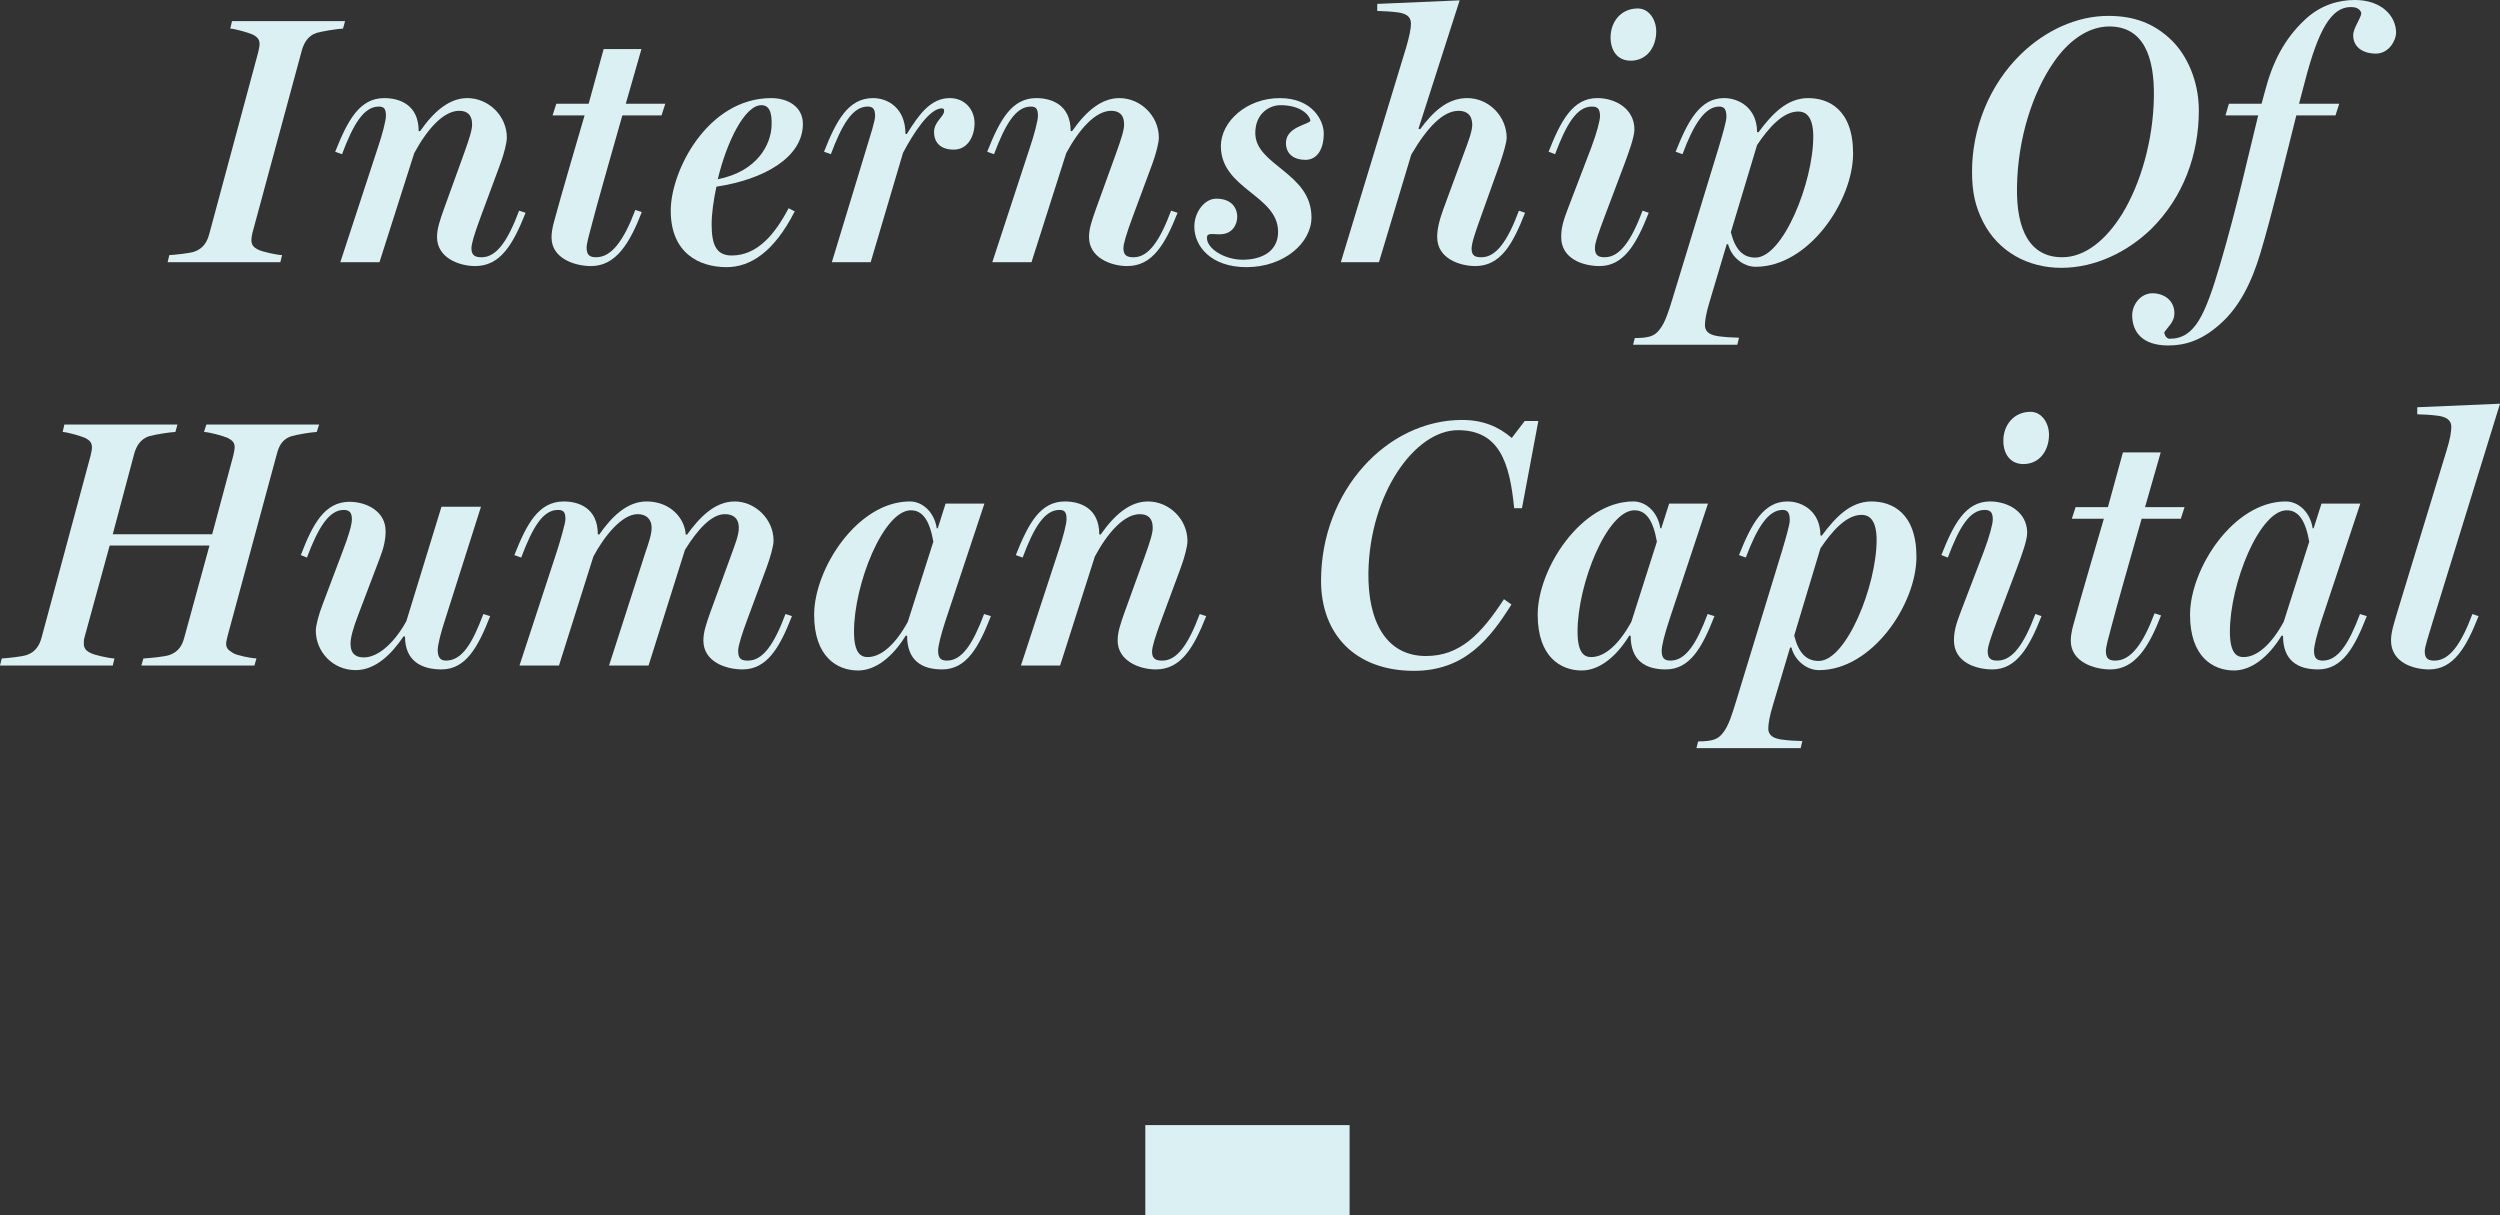 <!-- Generator: Adobe Illustrator 23.0.1, SVG Export Plug-In  -->
<svg version="1.1" xmlns="http://www.w3.org/2000/svg" xmlns:xlink="http://www.w3.org/1999/xlink" x="0px" y="0px"
	 width="258.217px" height="125.501px" viewBox="0 0 258.217 125.501" style="enable-background:new 0 0 258.217 125.501;"
	 xml:space="preserve">
<rect x="0" y="0" width="258.217" height="125.501" fill="#333333" stroke="none"/>
<style type="text/css">
	.st0{fill:#DBF0F2;}
</style>
<defs>
</defs>
<g>
	<g>
		<rect x="118.296" y="116.208" class="st0" width="21.098" height="9.293"/>
	</g>
	<g>
		<path class="st0" d="M35.64,2.188l-0.211,0.765c-0.67,0.037-2.041,0.256-2.71,0.438c-0.914,0.291-1.335,1.057-1.546,1.822
			l-5.101,18.842c-0.071,0.329-0.106,0.547-0.106,0.729c0,0.51,0.213,0.766,0.741,1.02c0.351,0.183,1.757,0.51,2.426,0.547
			l-0.177,0.729H17.313l0.175-0.729c0.599-0.037,2.076-0.182,2.604-0.364c0.914-0.329,1.302-1.02,1.513-1.786L26.67,5.394
			c0.069-0.328,0.14-0.62,0.14-0.838c0-0.475-0.211-0.729-0.703-0.985c-0.492-0.218-1.794-0.583-2.322-0.62l0.175-0.765H35.64z"/>
		<path class="st0" d="M54.286,21.978c-1.302,3.28-2.604,5.503-5.206,5.503c-1.69,0-3.941-0.874-3.941-2.989
			c0-0.874,0.282-1.676,0.703-2.879l2.111-5.831c0.492-1.384,0.81-2.333,0.81-2.916c0-1.093-0.599-1.421-1.337-1.421
			c-1.617,0-3.307,1.895-4.642,4.373L39.195,27.08H35.15l3.87-11.809c0.457-1.348,0.843-2.806,0.843-3.316
			c0-0.729-0.211-0.947-0.739-0.947c-1.546,0-2.637,1.821-3.797,4.92l-0.705-0.255c1.302-3.281,2.533-5.54,5.066-5.54
			c1.584,0,3.553,0.693,3.553,3.389l0.14,0.037c1.477-2.114,3.061-3.426,4.891-3.426c2.18,0,4.079,1.822,4.079,4.082
			c0,0.51-0.28,1.64-0.668,2.697l-2.041,5.504c-0.632,1.713-0.949,2.733-0.949,3.243c0,0.802,0.492,0.912,1.056,0.912
			c1.548,0,2.708-1.713,3.868-4.811L54.286,21.978z"/>
		<path class="st0" d="M68.716,10.716l-0.388,1.203h-4.046c-0.949,3.316-2.779,9.767-3.094,11.043
			c-0.317,1.166-0.599,2.187-0.599,2.625c0,0.838,0.421,0.984,0.985,0.984c1.584,0,2.85-1.713,4.046-4.884l0.668,0.219
			c-1.266,3.28-2.708,5.576-5.241,5.576c-1.652,0-4.079-0.765-4.079-2.952c0-0.838,0.246-1.567,0.351-1.967
			c0.421-1.64,2.815-9.804,3.061-10.643h-3.307l0.388-1.203h3.34l1.548-5.649h3.904l-1.617,5.649H68.716z"/>
		<path class="st0" d="M79.657,10.133c1.794,0,3.271,0.947,3.271,2.66c0,3.499-4.081,5.76-8.934,6.488
			c-0.282,1.349-0.492,2.734-0.492,3.901c0,2.114,0.492,3.207,2.074,3.207c2.639,0,4.467-2.187,5.875-4.883l0.632,0.328
			c-2.145,4.228-4.607,5.758-7.035,5.758c-2.848,0-5.769-1.457-5.769-5.831C69.279,17.604,73.114,10.133,79.657,10.133z
			 M78.637,10.862c-1.723,0-3.589,3.826-4.502,7.654c4.185-0.839,5.487-3.681,5.558-5.504
			C79.763,11.518,79.411,10.862,78.637,10.862z"/>
		<path class="st0" d="M100.659,12.721c0,1.348-0.703,2.733-2.145,2.733c-1.477,0-2.041-0.839-2.041-1.822
			c0-0.947,0.88-1.53,1.02-2.005c0.035-0.255,0.071-0.401-0.211-0.437c-1.302,0-2.99,2.661-4.01,4.592L89.93,27.08h-4.01
			l3.589-11.809c0.353-1.166,0.878-2.77,0.878-3.28c0-0.766-0.246-0.984-0.774-0.984c-1.581,0-2.673,1.931-3.797,4.92l-0.705-0.255
			c1.266-3.208,2.497-5.54,5.066-5.54c1.513,0,3.342,1.02,3.342,3.681l0.14,0.037c1.198-1.932,2.429-3.718,4.434-3.718
			C99.709,10.133,100.659,11.372,100.659,12.721z"/>
		<path class="st0" d="M121.629,21.978c-1.302,3.28-2.604,5.503-5.206,5.503c-1.69,0-3.941-0.874-3.941-2.989
			c0-0.874,0.282-1.676,0.703-2.879l2.111-5.831c0.492-1.384,0.81-2.333,0.81-2.916c0-1.093-0.599-1.421-1.337-1.421
			c-1.617,0-3.307,1.895-4.642,4.373l-3.589,11.262h-4.046l3.87-11.809c0.457-1.348,0.843-2.806,0.843-3.316
			c0-0.729-0.211-0.947-0.739-0.947c-1.546,0-2.637,1.821-3.797,4.92l-0.705-0.255c1.302-3.281,2.533-5.54,5.066-5.54
			c1.584,0,3.553,0.693,3.553,3.389l0.14,0.037c1.477-2.114,3.061-3.426,4.891-3.426c2.18,0,4.079,1.822,4.079,4.082
			c0,0.51-0.28,1.64-0.668,2.697l-2.041,5.504c-0.632,1.713-0.949,2.733-0.949,3.243c0,0.802,0.492,0.912,1.056,0.912
			c1.548,0,2.708-1.713,3.868-4.811L121.629,21.978z"/>
		<path class="st0" d="M136.726,13.778c0,1.676-0.703,2.733-1.901,2.733c-1.054,0-2.005-0.51-2.005-1.749
			c0-1.676,2.393-1.895,2.533-2.296c-0.069-0.51-0.914-1.603-3.094-1.603c-1.127,0-2.604,0.838-2.604,2.879
			c0,3.353,5.804,4.082,5.804,8.711c0,2.624-2.815,5.139-6.718,5.139c-3.66,0-5.383-2.15-5.383-4.192
			c0-1.53,1.091-2.879,2.251-2.879c1.794,0,2.182,1.166,2.182,1.859c0,0.729-0.424,1.822-1.83,1.822
			c-0.739,0-1.302-0.183-1.302,0.364c0,1.13,1.83,2.26,3.693,2.26c2.04,0,3.66-0.911,3.66-2.879c0-3.79-5.911-4.41-5.911-8.856
			c0-2.515,2.639-4.957,6.086-4.957C135.566,10.133,136.726,12.465,136.726,13.778z"/>
		<path class="st0" d="M157.517,21.978c-1.264,3.243-2.531,5.503-5.135,5.503c-1.584,0-3.939-0.765-3.939-2.989
			c0-0.874,0.211-1.713,0.632-2.879l2.147-5.831c0.351-0.947,0.843-2.187,0.843-2.879c0-1.02-0.561-1.457-1.406-1.457
			c-1.584,0-3.201,1.64-4.891,4.519l-3.34,11.116h-3.939l6.754-22.196c0.351-1.203,0.492-1.969,0.492-2.442
			c0-0.801-0.599-1.057-1.373-1.166c-0.914-0.11-1.266-0.11-2.109-0.146V0.402l8.51-0.365l-4.256,13.267l0.177,0.037
			c1.335-1.822,2.848-3.208,4.853-3.208c2.322,0,4.081,1.969,4.081,4.082c0,0.51-0.353,1.676-0.703,2.697l-1.97,5.504
			c-0.599,1.676-0.949,2.697-0.949,3.28c0,0.802,0.492,0.875,1.018,0.875c1.513,0,2.71-1.676,3.87-4.811L157.517,21.978z"/>
		<path class="st0" d="M170.292,21.978c-1.266,3.243-2.604,5.503-5.066,5.503c-1.759,0-3.975-0.765-3.975-2.989
			c0-0.874,0.175-1.603,0.668-2.879l2.426-6.342c0.563-1.494,0.916-2.806,0.916-3.28c0-0.766-0.282-0.984-0.845-0.984
			c-1.548,0-2.637,1.821-3.799,4.92l-0.668-0.255c1.266-3.208,2.497-5.54,5.03-5.54c1.863,0,3.835,1.093,3.835,3.244
			c0,0.801-0.634,2.478-1.02,3.534l-2.076,5.504c-0.599,1.603-0.985,2.66-0.985,3.207c0,0.839,0.457,0.948,1.02,0.948
			c1.548,0,2.744-1.713,3.904-4.811L170.292,21.978z M171.066,3.244c0,1.603-0.951,3.025-2.639,3.025
			c-1.371,0-2.076-1.057-2.076-2.406c0-1.603,1.056-2.989,2.815-2.989C170.328,0.875,171.066,2.042,171.066,3.244z"/>
		<path class="st0" d="M191.4,15.855c0,4.884-4.571,11.7-10.061,11.7c-1.335,0-2.531-1.057-2.848-2.333h-0.142l-1.759,5.905
			c-0.351,1.13-0.492,1.969-0.492,2.442c0,0.802,0.634,1.057,1.444,1.166c0.878,0.11,1.231,0.11,2.074,0.146l-0.175,0.728h-10.764
			l0.175-0.692c1.619,0,2.076-0.292,2.497-0.802c0.67-0.766,1.056-2.187,1.337-3.062l4.82-15.782c0.421-1.421,0.81-2.733,0.81-3.207
			c0-0.802-0.246-1.057-0.741-1.057c-1.477,0-2.637,1.821-3.797,4.92l-0.705-0.255c1.266-3.208,2.533-5.54,4.997-5.54
			c1.617,0,3.411,1.093,3.411,3.499l0.14,0.037c1.408-1.895,2.954-3.535,5.137-3.535C188.868,10.133,191.4,11.299,191.4,15.855z
			 M187.286,14.105c0-2.223-0.88-2.587-1.548-2.587c-1.584,0-3.061,1.676-4.256,3.462l-2.708,9.002
			c0.457,1.822,1.266,2.625,2.533,2.625C184.154,26.607,187.286,18.843,187.286,14.105z"/>
		<path class="st0" d="M227.111,11.408c0,4.519-1.584,8.966-4.959,12.283c-2.393,2.296-5.698,3.973-9.251,3.973
			c-3.413,0-6.507-1.64-8.091-4.775c-0.739-1.494-1.125-2.879-1.125-5.175c0-4.41,1.759-8.93,5.064-12.137
			c2.568-2.479,5.804-3.936,9.005-3.936c2.604,0,4.715,0.728,6.578,2.551C225.88,5.723,227.111,8.347,227.111,11.408z
			 M222.469,10.023c0.069-4.192-1.091-7.289-4.609-7.289c-2.216,0-4.292,1.53-5.804,3.79c-2.076,3.025-3.657,7.727-3.728,12.829
			c-0.071,4.411,1.337,7.217,4.678,7.217c2.322,0,4.502-1.749,6.192-4.483C221.096,18.989,222.398,14.507,222.469,10.023z"/>
		<path class="st0" d="M247.485,3.39c0,0.728-0.703,2.15-2.111,2.15c-1.02,0-2.32-0.474-2.32-1.895c0-0.765,0.772-1.676,0.843-2.296
			c-0.175-0.547-0.703-0.62-1.091-0.62c-2.005,0-3.34,2.333-4.713,7.581l-0.632,2.406h4.15l-0.386,1.203h-4.046
			c-1.127,4.483-2.533,10.314-3.728,14.288c-0.845,2.806-2.111,5.539-4.256,7.362c-1.83,1.603-3.518,2.114-5.241,2.114
			c-2.708,0-3.728-1.421-3.728-3.134c0-0.948,0.739-2.261,2.145-2.261c0.88,0,2.216,0.548,2.216,2.078
			c0,0.874-0.632,1.349-1.054,1.969c0.069,0.401,0.315,0.655,0.561,0.655c2.604,0,3.66-2.405,5.241-7.762
			c1.723-5.868,2.956-11.481,3.906-15.308h-3.378l0.353-1.203h3.376l0.353-1.312c0.774-2.952,1.97-5.357,4.114-7.362
			C239.711,0.475,241.61,0,243.229,0C245.972,0,247.485,1.641,247.485,3.39z"/>
		<path class="st0" d="M32.961,43.849l-0.246,0.765c-0.634,0.037-1.97,0.256-2.604,0.438c-0.949,0.291-1.302,1.02-1.513,1.822
			l-5.099,18.842c-0.071,0.329-0.142,0.583-0.142,0.766c0,0.51,0.282,0.693,0.739,0.984c0.353,0.219,1.759,0.51,2.393,0.547
			l-0.213,0.729H14.599l0.211-0.729c0.634-0.037,2.216-0.182,2.708-0.364c0.916-0.329,1.302-0.984,1.513-1.786l2.604-9.513H11.327
			l-2.568,9.367c-0.104,0.329-0.104,0.547-0.104,0.729c0,0.51,0.211,0.766,0.739,1.02c0.353,0.183,1.759,0.51,2.426,0.547
			l-0.175,0.729H0l0.177-0.729c0.597-0.037,2.074-0.182,2.602-0.364c0.916-0.329,1.302-1.02,1.513-1.786l5.066-18.807
			c0.071-0.328,0.14-0.62,0.14-0.838c0-0.475-0.211-0.729-0.703-0.985C8.302,45.015,7,44.65,6.474,44.614l0.175-0.765h11.678
			l-0.211,0.765c-0.668,0.037-2.041,0.256-2.708,0.438c-0.914,0.291-1.337,1.057-1.548,1.822l-2.216,8.309h10.271l2.18-8.128
			c0.071-0.328,0.142-0.656,0.142-0.874c0-0.474-0.246-0.693-0.705-0.948c-0.528-0.218-1.828-0.583-2.462-0.62l0.246-0.765H32.961z"
			/>
		<path class="st0" d="M50.627,63.639c-1.266,3.243-2.533,5.503-5.03,5.503c-1.97,0-3.764-0.801-3.764-3.389l-0.142-0.037
			c-1.231,1.822-2.883,3.499-4.959,3.499c-2.391,0-4.114-1.932-4.114-4.082c0-0.51,0.315-1.713,0.703-2.697l2.076-5.504
			c0.597-1.567,0.949-2.697,0.949-3.316c0-0.729-0.317-0.947-0.845-0.947c-1.513,0-2.637,1.821-3.799,4.92l-0.632-0.255
			c1.231-3.208,2.462-5.504,5.03-5.504c1.759,0,3.728,0.984,3.728,3.025c0,0.874-0.175,1.713-0.634,2.879l-2.216,5.832
			c-0.492,1.276-0.774,2.296-0.774,2.916c0,1.093,0.599,1.421,1.373,1.421c1.617,0,3.307-1.749,4.396-3.753l3.624-11.809h4.081
			l-3.73,11.736c-0.386,1.166-0.739,2.515-0.739,3.062c0,0.838,0.353,1.093,0.845,1.093c1.652,0,2.708-1.713,3.87-4.811
			L50.627,63.639z"/>
		<path class="st0" d="M81.797,63.639c-1.266,3.243-2.568,5.503-5.101,5.503c-1.688,0-4.046-0.765-4.046-2.989
			c0-0.874,0.282-1.676,0.705-2.879l2.074-5.685c0.492-1.349,0.88-2.296,0.88-3.062c0-1.093-0.67-1.421-1.442-1.421
			c-1.408,0-2.85,1.64-4.116,3.68l-3.764,11.955h-4.081l3.799-11.809c0.246-0.728,0.599-1.713,0.599-2.406
			c0-0.984-0.634-1.421-1.442-1.421c-1.655,0-3.484,2.333-4.573,4.373l-3.553,11.262h-4.081l3.87-11.809
			c0.282-0.874,0.878-2.879,0.878-3.316c0-0.729-0.211-0.947-0.774-0.947c-1.581,0-2.637,1.858-3.797,4.92l-0.705-0.255
			c1.266-3.208,2.5-5.54,5.101-5.54c1.513,0,3.518,0.656,3.518,3.389l0.14,0.037c1.302-1.859,2.885-3.426,4.891-3.426
			c2.533,0,3.975,1.822,4.046,3.426h0.14c1.196-1.64,2.779-3.426,4.924-3.426c2.076,0,4.01,1.786,4.01,4.046
			c0,0.62-0.386,1.859-0.703,2.733l-2.04,5.504c-0.457,1.239-0.914,2.588-0.914,3.135c0,0.874,0.353,1.02,1.02,1.02
			c1.548,0,2.708-1.713,3.87-4.811L81.797,63.639z"/>
		<path class="st0" d="M102.346,63.639c-1.264,3.243-2.531,5.503-5.028,5.503c-2.147,0-3.624-0.947-3.624-3.462l-0.14-0.037
			c-1.337,2.188-3.096,3.608-4.926,3.608c-2.145,0-4.538-1.384-4.538-5.758c0-4.738,4.469-11.7,9.885-11.7
			c1.337,0,2.533,1.13,2.779,2.77h0.104l0.81-2.551h4.01l-4.01,12.064c-0.492,1.494-0.774,2.66-0.774,3.135
			c0,0.838,0.353,1.02,0.916,1.02c1.546,0,2.673-1.713,3.833-4.811L102.346,63.639z M96.402,55.949
			c-0.386-2.223-1.125-3.243-2.32-3.243c-2.815,0-5.875,7.58-5.875,12.537c0,2.223,0.703,2.625,1.406,2.625
			c1.444,0,2.921-1.385,4.152-3.645L96.402,55.949z"/>
		<path class="st0" d="M124.585,63.639c-1.302,3.28-2.604,5.503-5.206,5.503c-1.69,0-3.941-0.874-3.941-2.989
			c0-0.874,0.282-1.676,0.703-2.879l2.111-5.831c0.492-1.384,0.81-2.333,0.81-2.916c0-1.093-0.599-1.421-1.337-1.421
			c-1.617,0-3.307,1.895-4.642,4.373l-3.589,11.262h-4.046l3.87-11.809c0.457-1.348,0.843-2.806,0.843-3.316
			c0-0.729-0.211-0.947-0.739-0.947c-1.546,0-2.637,1.821-3.797,4.92l-0.705-0.255c1.302-3.281,2.533-5.54,5.066-5.54
			c1.584,0,3.553,0.693,3.553,3.389l0.14,0.037c1.477-2.114,3.061-3.426,4.891-3.426c2.18,0,4.079,1.822,4.079,4.082
			c0,0.51-0.28,1.64-0.668,2.697l-2.04,5.504c-0.632,1.713-0.949,2.733-0.949,3.243c0,0.802,0.492,0.912,1.056,0.912
			c1.548,0,2.708-1.713,3.868-4.811L124.585,63.639z"/>
		<path class="st0" d="M158.89,43.484l-1.69,9.003h-0.807c-0.459-4.738-1.548-8.055-5.804-8.055c-4.467,0-9.111,6.56-9.251,14.687
			c-0.071,5.067,1.828,8.639,5.944,8.639c3.518,0,5.698-2.26,8.056-5.868l0.774,0.547c-2.218,3.535-4.82,6.852-10.061,6.852
			c-6.157,0-9.604-3.863-9.604-9.294c0-9.33,6.825-16.619,14.563-16.619c2.111,0,3.728,0.655,5.135,1.858l1.337-1.749H158.89z"/>
		<path class="st0" d="M177.079,63.639c-1.264,3.243-2.531,5.503-5.028,5.503c-2.147,0-3.624-0.947-3.624-3.462l-0.14-0.037
			c-1.337,2.188-3.096,3.608-4.926,3.608c-2.145,0-4.538-1.384-4.538-5.758c0-4.738,4.469-11.7,9.885-11.7
			c1.337,0,2.533,1.13,2.779,2.77h0.104l0.81-2.551h4.01l-4.01,12.064c-0.492,1.494-0.774,2.66-0.774,3.135
			c0,0.838,0.353,1.02,0.916,1.02c1.546,0,2.673-1.713,3.833-4.811L177.079,63.639z M171.135,55.949
			c-0.386-2.223-1.125-3.243-2.32-3.243c-2.815,0-5.875,7.58-5.875,12.537c0,2.223,0.703,2.625,1.406,2.625
			c1.444,0,2.921-1.385,4.152-3.645L171.135,55.949z"/>
		<path class="st0" d="M197.943,57.516c0,4.884-4.571,11.7-10.061,11.7c-1.335,0-2.531-1.057-2.848-2.333h-0.142l-1.759,5.905
			c-0.351,1.13-0.492,1.969-0.492,2.442c0,0.802,0.634,1.057,1.444,1.166c0.878,0.11,1.231,0.11,2.074,0.146l-0.175,0.728H175.22
			l0.175-0.692c1.619,0,2.076-0.292,2.497-0.802c0.67-0.766,1.056-2.187,1.337-3.062l4.82-15.782c0.421-1.421,0.81-2.733,0.81-3.207
			c0-0.802-0.246-1.057-0.741-1.057c-1.477,0-2.637,1.821-3.797,4.92l-0.705-0.255c1.266-3.208,2.533-5.54,4.997-5.54
			c1.617,0,3.411,1.093,3.411,3.499l0.14,0.037c1.408-1.896,2.954-3.535,5.137-3.535C195.41,51.794,197.943,52.96,197.943,57.516z
			 M193.829,55.766c0-2.223-0.88-2.587-1.548-2.587c-1.584,0-3.061,1.676-4.256,3.462l-2.708,9.002
			c0.457,1.822,1.266,2.625,2.533,2.625C190.697,68.268,193.829,60.505,193.829,55.766z"/>
		<path class="st0" d="M210.86,63.639c-1.266,3.243-2.604,5.503-5.066,5.503c-1.759,0-3.975-0.765-3.975-2.989
			c0-0.874,0.175-1.603,0.668-2.879l2.426-6.342c0.563-1.494,0.916-2.806,0.916-3.28c0-0.766-0.282-0.984-0.845-0.984
			c-1.548,0-2.637,1.821-3.799,4.92l-0.668-0.255c1.266-3.208,2.497-5.54,5.03-5.54c1.863,0,3.835,1.093,3.835,3.244
			c0,0.801-0.634,2.478-1.02,3.534l-2.076,5.504c-0.599,1.603-0.985,2.66-0.985,3.207c0,0.839,0.457,0.948,1.02,0.948
			c1.548,0,2.744-1.713,3.904-4.811L210.86,63.639z M211.634,44.906c0,1.603-0.951,3.025-2.639,3.025
			c-1.371,0-2.076-1.057-2.076-2.406c0-1.603,1.056-2.989,2.815-2.989C210.896,42.537,211.634,43.703,211.634,44.906z"/>
		<path class="st0" d="M225.636,52.377l-0.388,1.203h-4.046c-0.949,3.316-2.779,9.767-3.094,11.043
			c-0.317,1.166-0.599,2.187-0.599,2.625c0,0.838,0.421,0.984,0.985,0.984c1.584,0,2.85-1.713,4.046-4.884l0.668,0.219
			c-1.266,3.28-2.708,5.576-5.241,5.576c-1.652,0-4.081-0.765-4.081-2.952c0-0.838,0.248-1.567,0.353-1.967
			c0.421-1.64,2.815-9.804,3.061-10.643h-3.307l0.388-1.203h3.34l1.548-5.649h3.904l-1.617,5.649H225.636z"/>
		<path class="st0" d="M244.458,63.639c-1.264,3.243-2.531,5.503-5.028,5.503c-2.147,0-3.624-0.947-3.624-3.462l-0.14-0.037
			c-1.337,2.188-3.096,3.608-4.926,3.608c-2.145,0-4.538-1.384-4.538-5.758c0-4.738,4.469-11.7,9.885-11.7
			c1.337,0,2.533,1.13,2.779,2.77h0.104l0.81-2.551h4.01l-4.01,12.064c-0.492,1.494-0.774,2.66-0.774,3.135
			c0,0.838,0.353,1.02,0.916,1.02c1.546,0,2.673-1.713,3.833-4.811L244.458,63.639z M238.513,55.949
			c-0.386-2.223-1.125-3.243-2.32-3.243c-2.815,0-5.875,7.58-5.875,12.537c0,2.223,0.703,2.625,1.406,2.625
			c1.444,0,2.921-1.385,4.152-3.645L238.513,55.949z"/>
		<path class="st0" d="M258.217,41.698l-6.931,22.452c-0.457,1.53-0.843,2.66-0.843,3.134c0,0.802,0.421,0.948,0.985,0.948
			c1.581,0,2.779-1.713,3.939-4.811L256,63.639c-1.264,3.243-2.602,5.503-5.099,5.503c-1.723,0-3.939-0.765-3.939-2.989
			c0-0.874,0.315-1.785,0.632-2.879l5.101-16.729c0.386-1.239,0.492-1.969,0.492-2.442c0-0.801-0.634-1.057-1.408-1.166
			c-0.878-0.11-1.266-0.11-2.109-0.146v-0.728L258.217,41.698z"/>
	</g>
</g>
</svg>